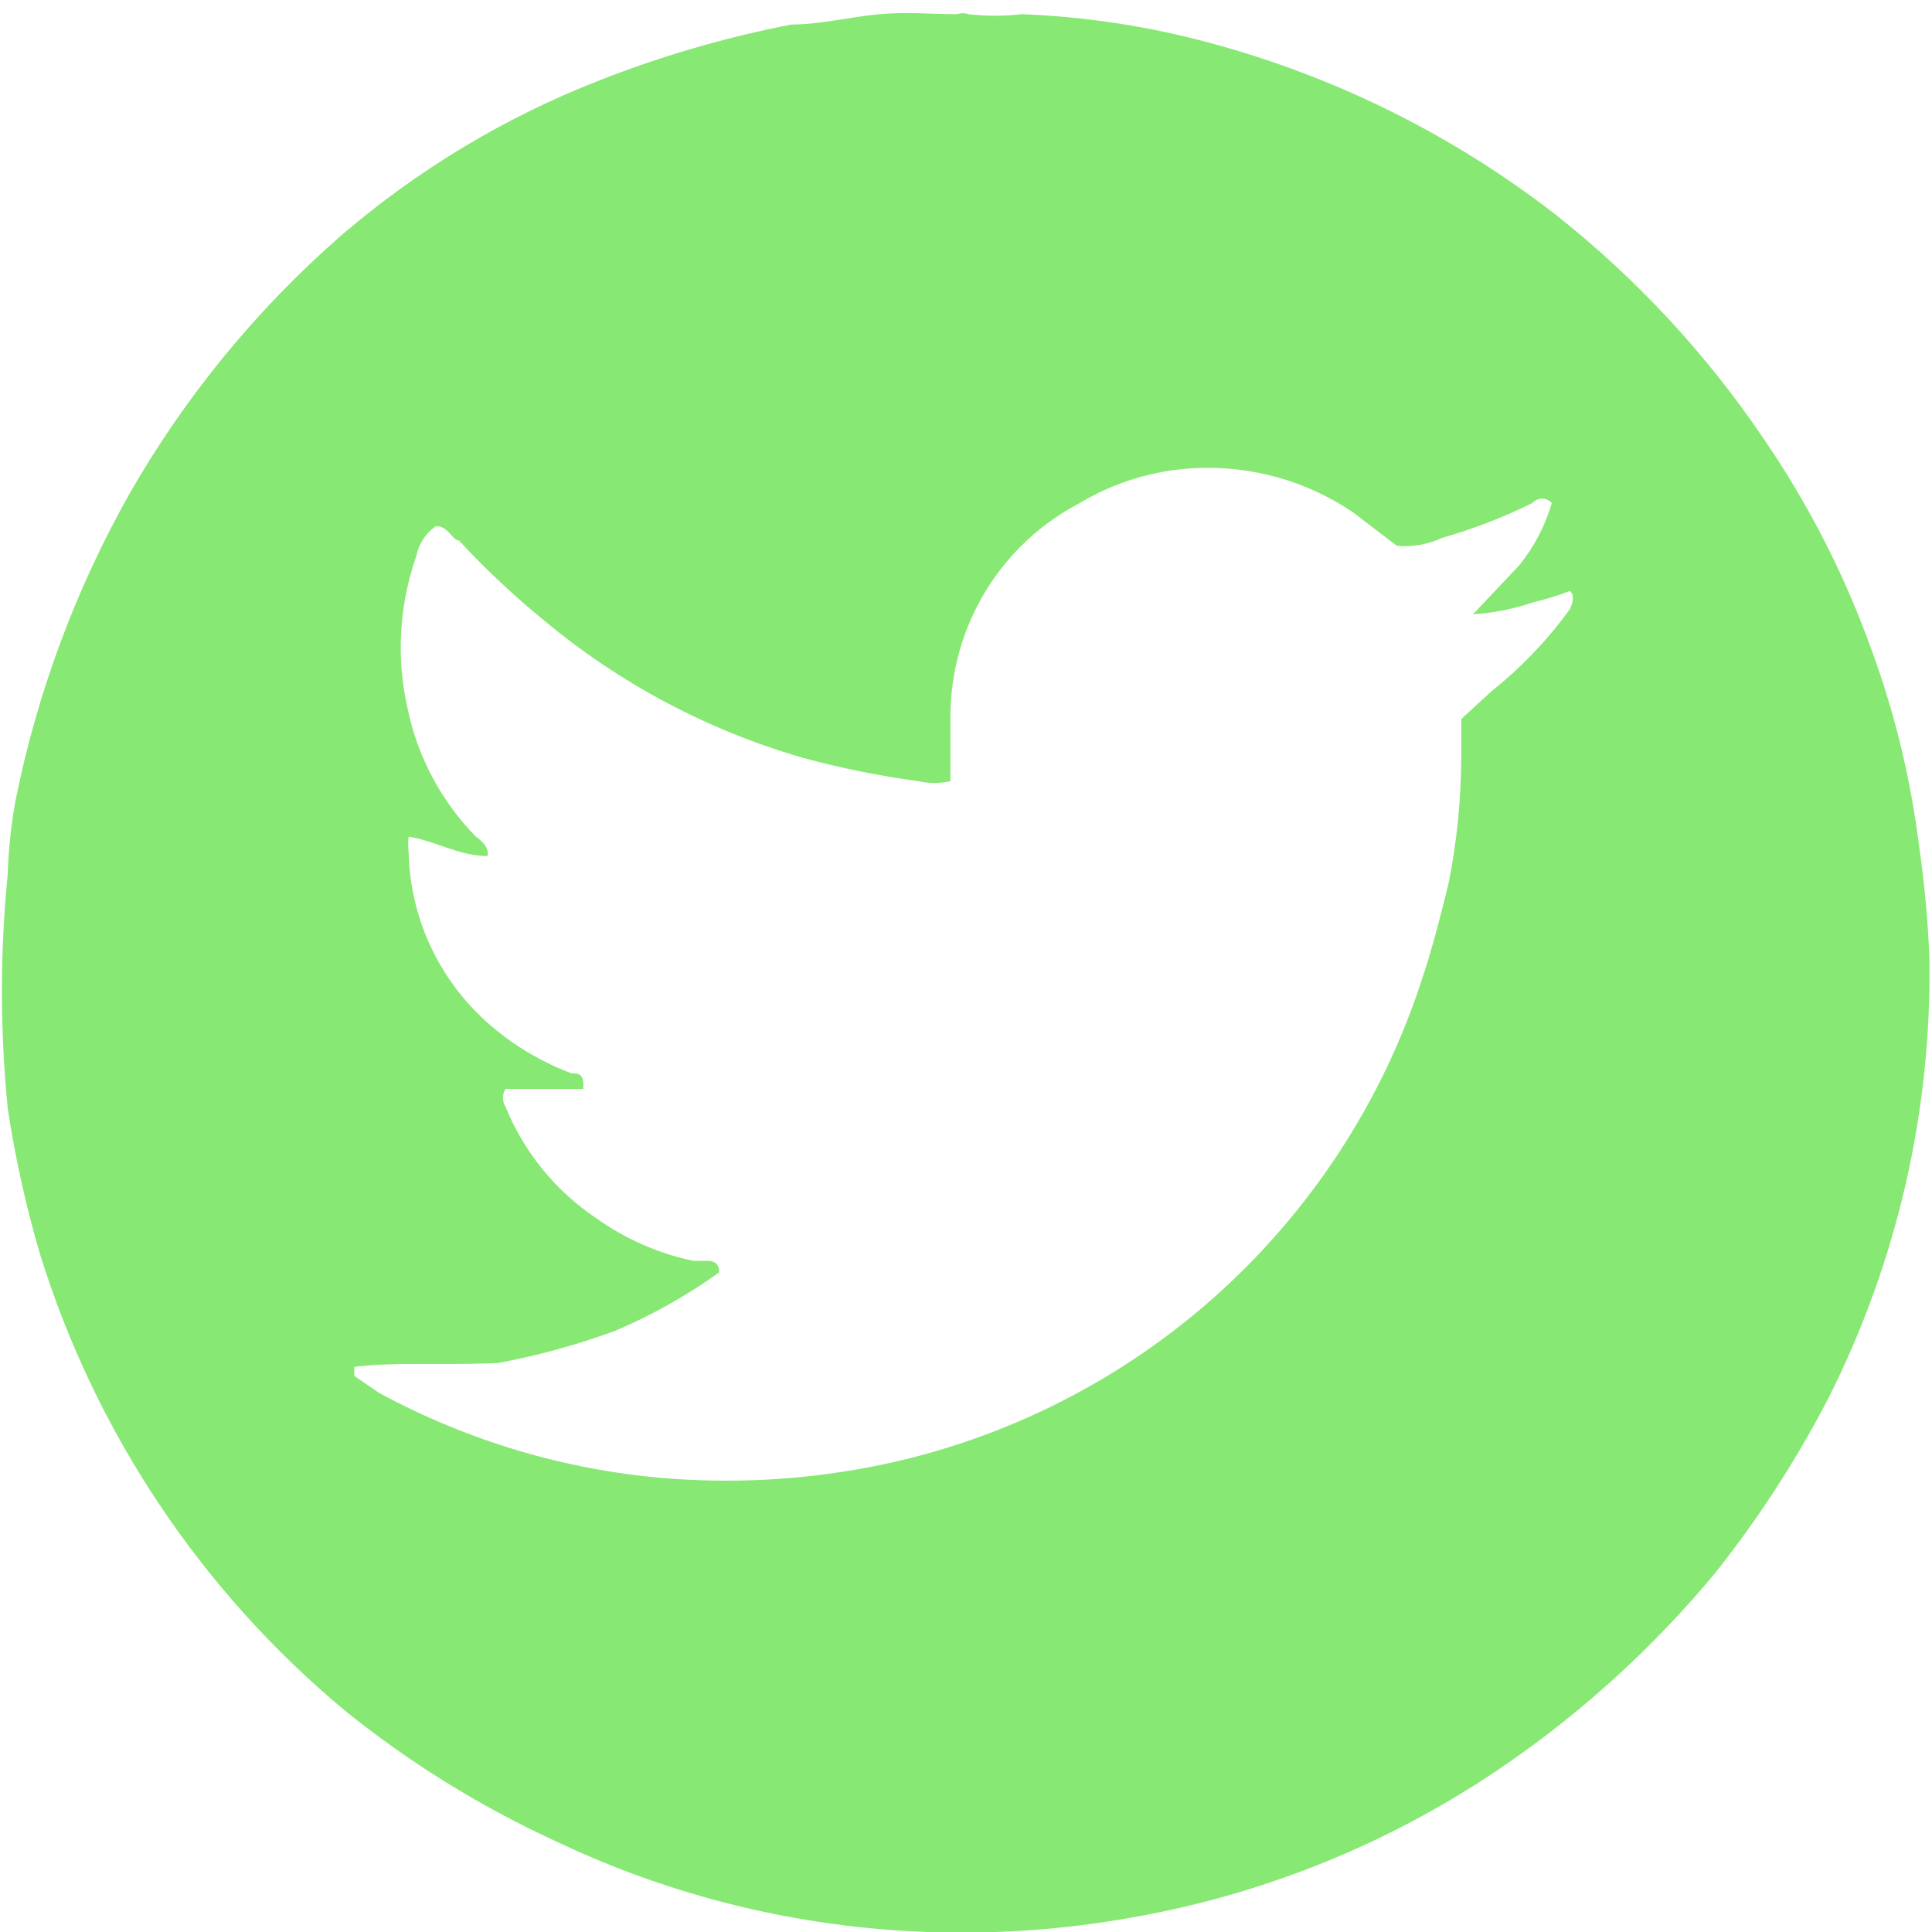 <svg width="20" height="20" viewBox="0 0 20 20" fill="none" xmlns="http://www.w3.org/2000/svg">
<g clip-path="url(#clip0_55_159)">
<path d="M19.973 9.92C19.998 11.499 19.64 13.061 18.929 14.471C18.593 15.12 18.194 15.735 17.738 16.305C17.126 17.038 16.419 17.687 15.636 18.233C14.458 19.055 13.115 19.608 11.7 19.853C11.011 19.975 10.311 20.025 9.612 20C8.266 19.955 6.944 19.631 5.729 19.049C4.959 18.693 4.235 18.244 3.574 17.711C2.086 16.474 0.989 14.833 0.415 12.985C0.269 12.489 0.157 11.984 0.08 11.473C-4.48264e-05 10.667 -4.48264e-05 9.855 0.08 9.049C0.088 8.793 0.115 8.538 0.161 8.286C0.384 7.174 0.782 6.103 1.339 5.114C1.916 4.105 2.658 3.2 3.534 2.436C4.329 1.753 5.234 1.21 6.211 0.83C6.853 0.578 7.516 0.385 8.193 0.254C8.487 0.254 8.808 0.174 9.103 0.147C9.397 0.12 9.638 0.147 9.906 0.147C9.945 0.134 9.988 0.134 10.027 0.147C10.209 0.168 10.393 0.168 10.576 0.147C11.232 0.172 11.883 0.271 12.517 0.442C13.819 0.791 15.039 1.396 16.104 2.222C16.944 2.886 17.676 3.676 18.273 4.565C18.721 5.222 19.085 5.933 19.357 6.68C19.607 7.35 19.777 8.046 19.866 8.755C19.922 9.141 19.958 9.53 19.973 9.92ZM3.668 14.15C3.668 14.15 3.668 14.23 3.668 14.244L3.922 14.418C4.833 14.912 5.835 15.213 6.867 15.301C7.57 15.359 8.276 15.323 8.969 15.194C10.297 14.945 11.532 14.343 12.546 13.45C13.559 12.556 14.312 11.406 14.726 10.12C14.833 9.799 14.913 9.478 14.993 9.157C15.082 8.716 15.127 8.267 15.127 7.818C15.127 7.697 15.127 7.564 15.127 7.443L15.448 7.149C15.753 6.905 16.023 6.621 16.252 6.305C16.252 6.305 16.319 6.171 16.252 6.118C16.125 6.166 15.995 6.206 15.863 6.238C15.664 6.305 15.457 6.346 15.248 6.359L15.729 5.85C15.882 5.66 15.996 5.442 16.064 5.207C16.052 5.193 16.036 5.182 16.019 5.174C16.002 5.166 15.983 5.162 15.964 5.162C15.945 5.162 15.926 5.166 15.909 5.174C15.891 5.182 15.876 5.193 15.863 5.207C15.562 5.356 15.249 5.476 14.926 5.569C14.78 5.637 14.618 5.665 14.458 5.649L14.003 5.301C13.522 4.977 12.949 4.817 12.369 4.846C11.949 4.867 11.539 4.991 11.178 5.207C10.778 5.416 10.442 5.729 10.207 6.113C9.971 6.498 9.844 6.939 9.839 7.389C9.839 7.564 9.839 7.724 9.839 7.898C9.839 8.072 9.839 8.032 9.839 8.086C9.729 8.112 9.615 8.112 9.505 8.086C9.102 8.032 8.704 7.952 8.313 7.845C7.332 7.562 6.42 7.079 5.636 6.426C5.322 6.17 5.027 5.893 4.752 5.596C4.685 5.596 4.632 5.435 4.511 5.448C4.406 5.52 4.334 5.631 4.31 5.756C4.133 6.259 4.1 6.802 4.217 7.323C4.319 7.828 4.566 8.293 4.926 8.661C4.926 8.661 5.074 8.755 5.047 8.862C4.752 8.862 4.498 8.701 4.23 8.661C4.224 8.715 4.224 8.769 4.23 8.822C4.238 9.174 4.322 9.521 4.477 9.837C4.632 10.154 4.854 10.433 5.127 10.656C5.363 10.85 5.63 11.004 5.917 11.111C5.984 11.111 6.051 11.111 6.037 11.272H5.622C5.489 11.272 5.341 11.272 5.234 11.272C5.216 11.3 5.207 11.332 5.207 11.365C5.207 11.399 5.216 11.431 5.234 11.459C5.425 11.928 5.751 12.328 6.171 12.61C6.472 12.825 6.814 12.976 7.175 13.052H7.336C7.336 13.052 7.456 13.052 7.443 13.173C7.109 13.412 6.75 13.614 6.372 13.775C5.976 13.921 5.569 14.033 5.154 14.11C4.511 14.136 4.096 14.096 3.668 14.15Z" fill="#87E873"/>
</g>
<defs>
<clipPath id="clip0_55_159">
<rect width="19.987" height="20" fill="white"/>
</clipPath>
</defs>
</svg>
